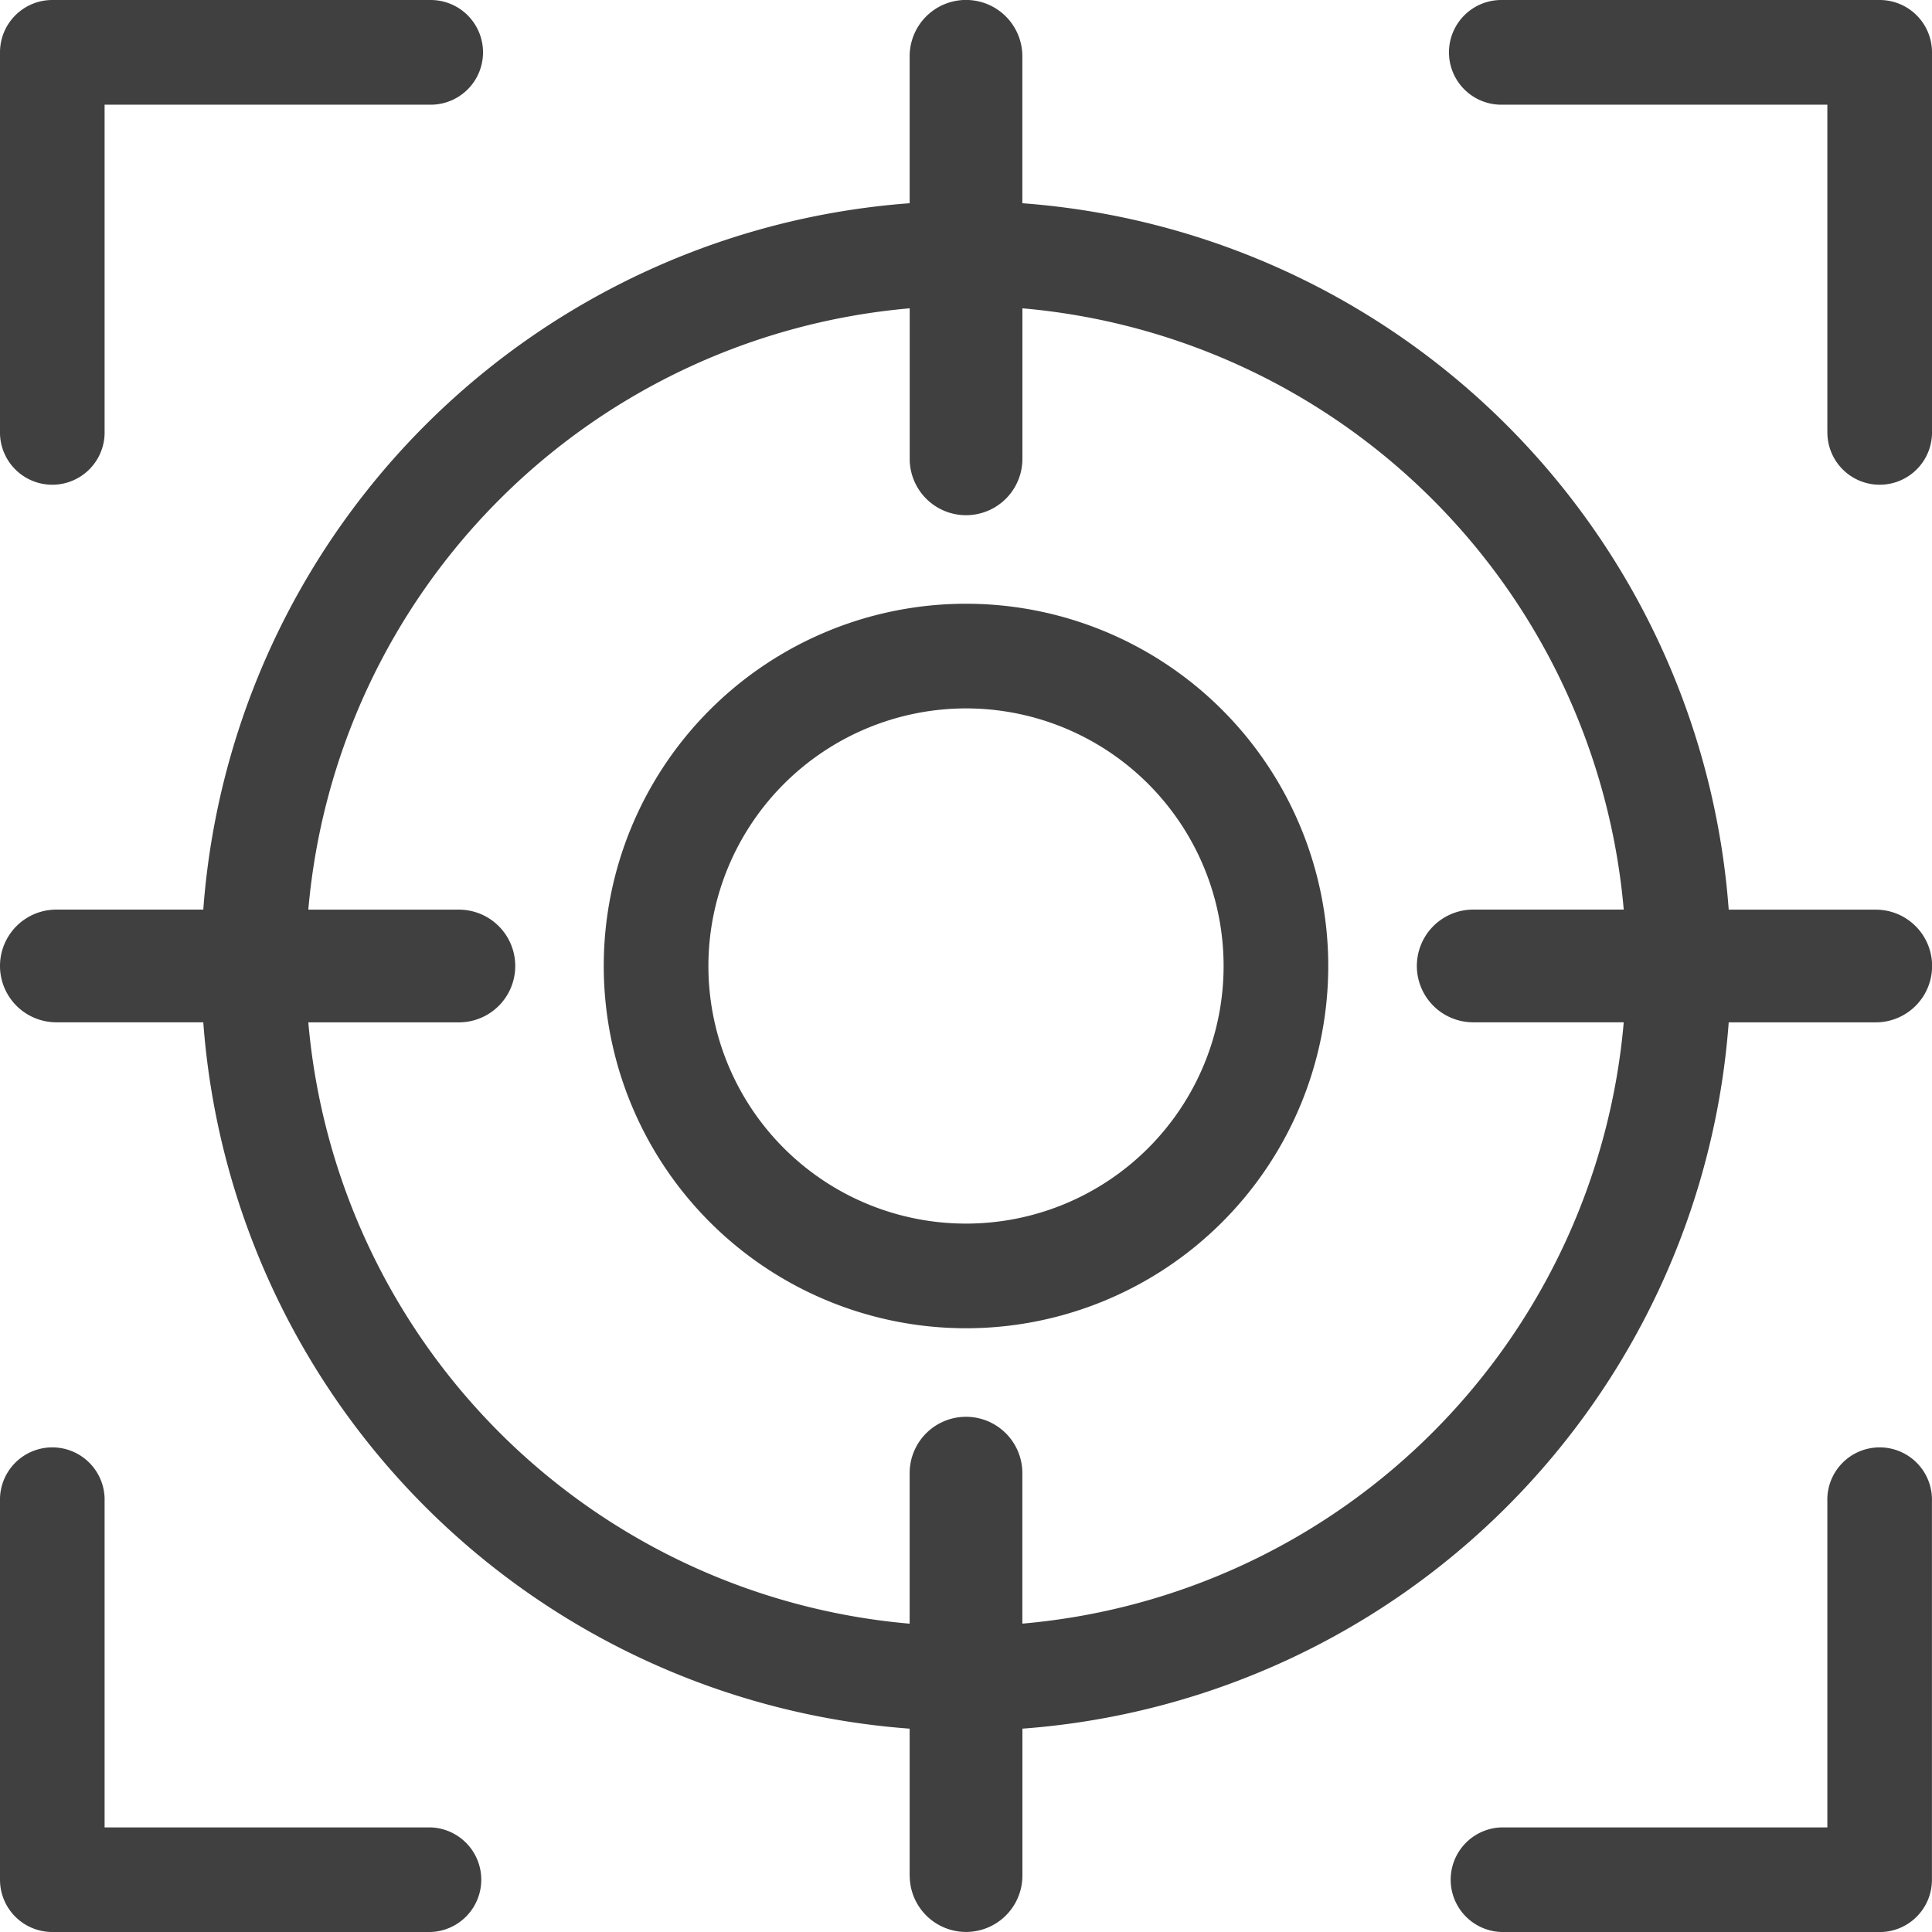 <svg xmlns="http://www.w3.org/2000/svg" xmlns:xlink="http://www.w3.org/1999/xlink" width="36" height="36" viewBox="0 0 36 36">
  <defs>
    <clipPath id="clip-path">
      <rect id="矩形_22557" data-name="矩形 22557" width="36" height="36" transform="translate(860 1154)" fill="#404040" stroke="#404040" stroke-width="1"/>
    </clipPath>
  </defs>
  <g id="蒙版组_171" data-name="蒙版组 171" transform="translate(-860 -1154)" clip-path="url(#clip-path)">
    <g id="组_90799" data-name="组 90799" transform="translate(860 1153.999)">
      <path id="联合_768" data-name="联合 768" d="M27.975,36a.975.975,0,0,1,0-1.949H34.05V27.976a.975.975,0,1,1,1.949,0v7.05a.974.974,0,0,1-.975.975Zm-27,0A.974.974,0,0,1,0,35.026v-7.05a.975.975,0,1,1,1.949,0v6.075H8.024a.975.975,0,0,1,0,1.949ZM11.25,18A6.75,6.75,0,1,1,18,24.75,6.751,6.751,0,0,1,11.25,18ZM13.2,18A4.8,4.8,0,1,0,18,13.2,4.805,4.805,0,0,0,13.2,18ZM34.05,8.026V1.951H27.975a.975.975,0,0,1,0-1.951h7.05A.975.975,0,0,1,36,.976v7.05a.975.975,0,1,1-1.949,0ZM0,8.026V.976A.975.975,0,0,1,.975,0h7.05a.975.975,0,0,1,0,1.951H1.949V8.026A.975.975,0,1,1,0,8.026Z" transform="translate(0 0.001)" fill="#404040"/>
      <path id="联合_770" data-name="联合 770" d="M16.949,34.95V32.212A14.251,14.251,0,0,1,3.787,19.05H1.049a1.05,1.05,0,0,1,0-2.1H3.787A14.252,14.252,0,0,1,16.949,3.788V1.05a1.05,1.05,0,0,1,2.1,0V3.788A14.252,14.252,0,0,1,32.211,16.951h2.74a1.05,1.05,0,0,1,0,2.1H32.211A14.25,14.25,0,0,1,19.05,32.212V34.95a1.05,1.05,0,0,1-2.1,0Zm2.1-7.5v2.805A12.32,12.32,0,0,0,30.255,19.05H27.45a1.05,1.05,0,1,1,0-2.1h2.805A12.321,12.321,0,0,0,19.05,5.746V8.551a1.05,1.05,0,0,1-2.1,0V5.746A12.321,12.321,0,0,0,5.744,16.951H8.55a1.05,1.05,0,1,1,0,2.1H5.744A12.32,12.32,0,0,0,16.949,30.256V27.451a1.05,1.05,0,0,1,2.1,0Z" transform="translate(0.001 0)" fill="#404040"/>
    </g>
  </g>
</svg>
